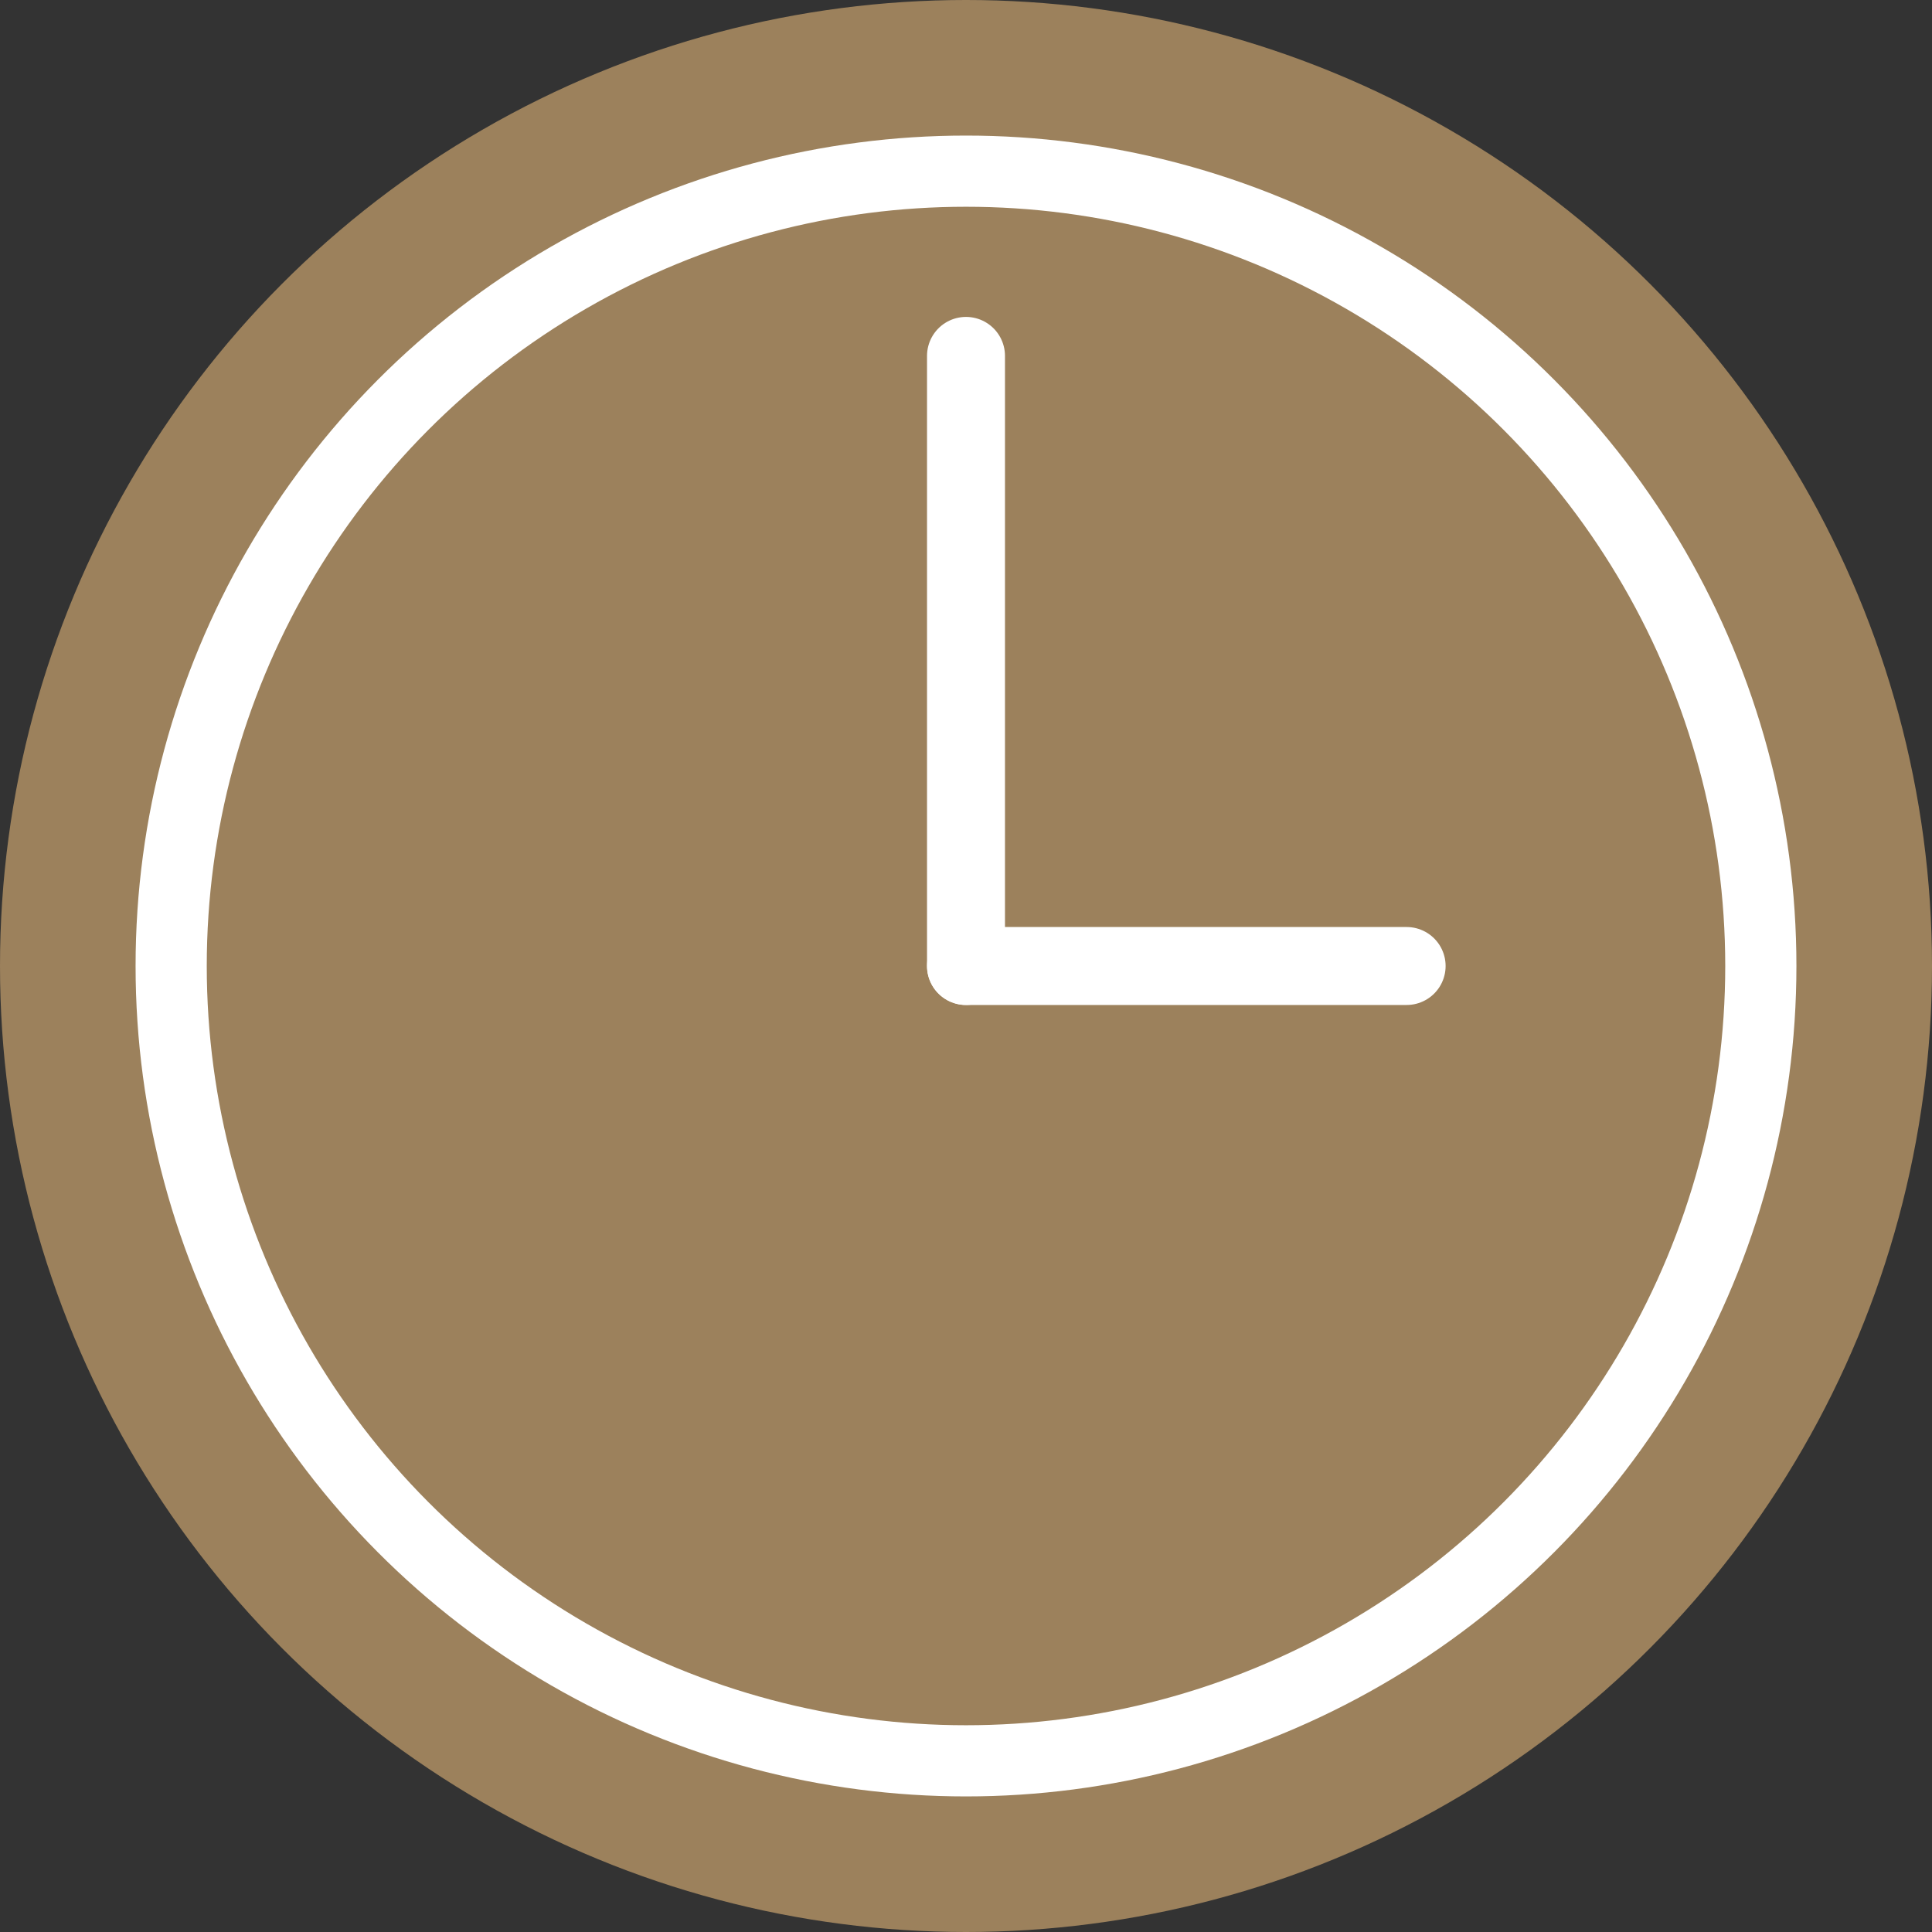 <svg xmlns="http://www.w3.org/2000/svg" width="57" height="57" viewBox="0 0 57 57"><rect x="0" y="0" width="57" height="57" fill="#333333" stroke="none"/><defs><style>.a{fill:#9c815c;}.b,.c,.e{fill:none;}.b,.c{stroke:#fff;}.b{stroke-width:2.1px;}.c{stroke-linecap:round;stroke-width:2.3px;}.d{stroke:none;}</style></defs><g transform="translate(-162 -589)"><circle class="a" cx="28.5" cy="28.5" r="28.5" transform="translate(162 589)"/><g class="b" transform="translate(166 593)"><circle class="d" cx="24.5" cy="24.5" r="24.5"/><circle class="e" cx="24.5" cy="24.5" r="23.45"/></g><line class="c" y1="18" transform="translate(190.5 599.5)"/><line class="c" x2="13" transform="translate(190.5 617.5)"/></g></svg>